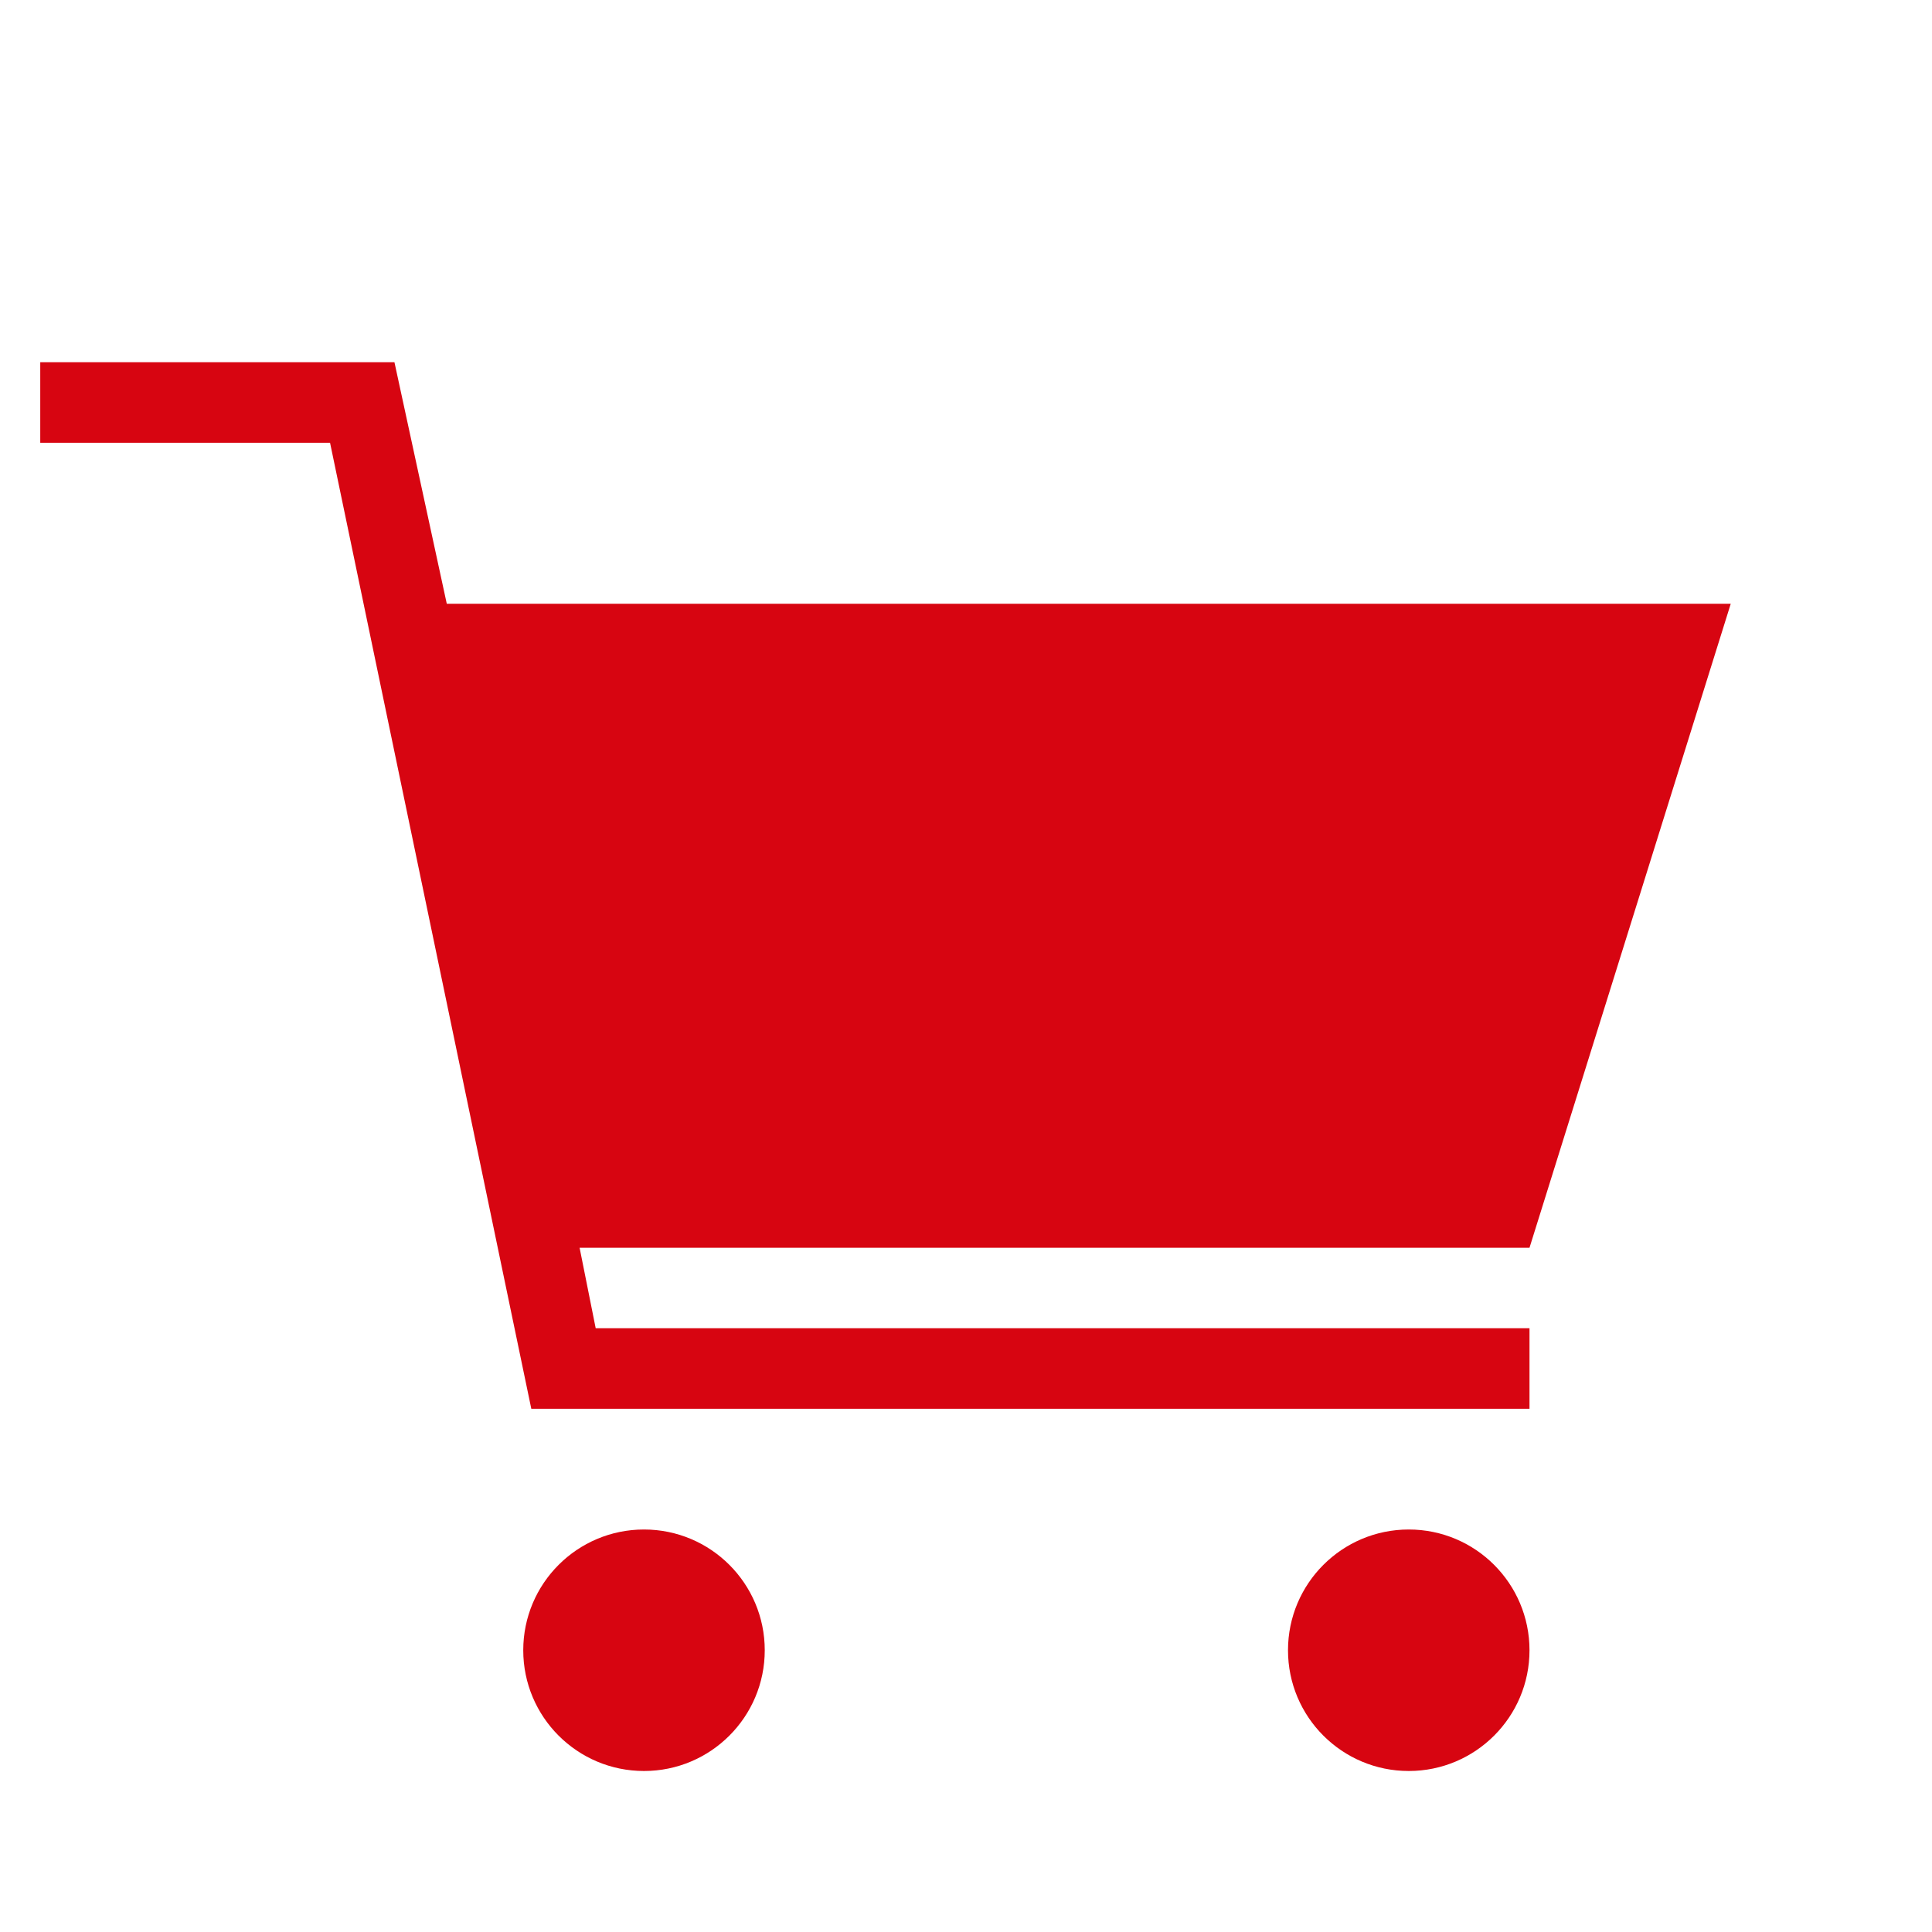 <?xml version="1.0" encoding="UTF-8"?>
<svg id="dhl_icons" xmlns="http://www.w3.org/2000/svg" version="1.1" viewBox="0 0 48 48">
  <!-- Generator: Adobe Illustrator 29.3.1, SVG Export Plug-In . SVG Version: 2.1.0 Build 151)  -->
  <defs>
    <style>
      .st0 {
        fill: #d70511;
      }
    </style>
  </defs>
  <polygon class="st0" points="43 15 11.1 15 9.8 9 1 9 1 11 8.2 11 13.2 35 38 35 38 33 14.8 33 14.4 31 38 31 43 15"/>
  <circle class="st0" cx="35" cy="41" r="3"/>
  <circle class="st0" cx="16" cy="41" r="3"/>
</svg>